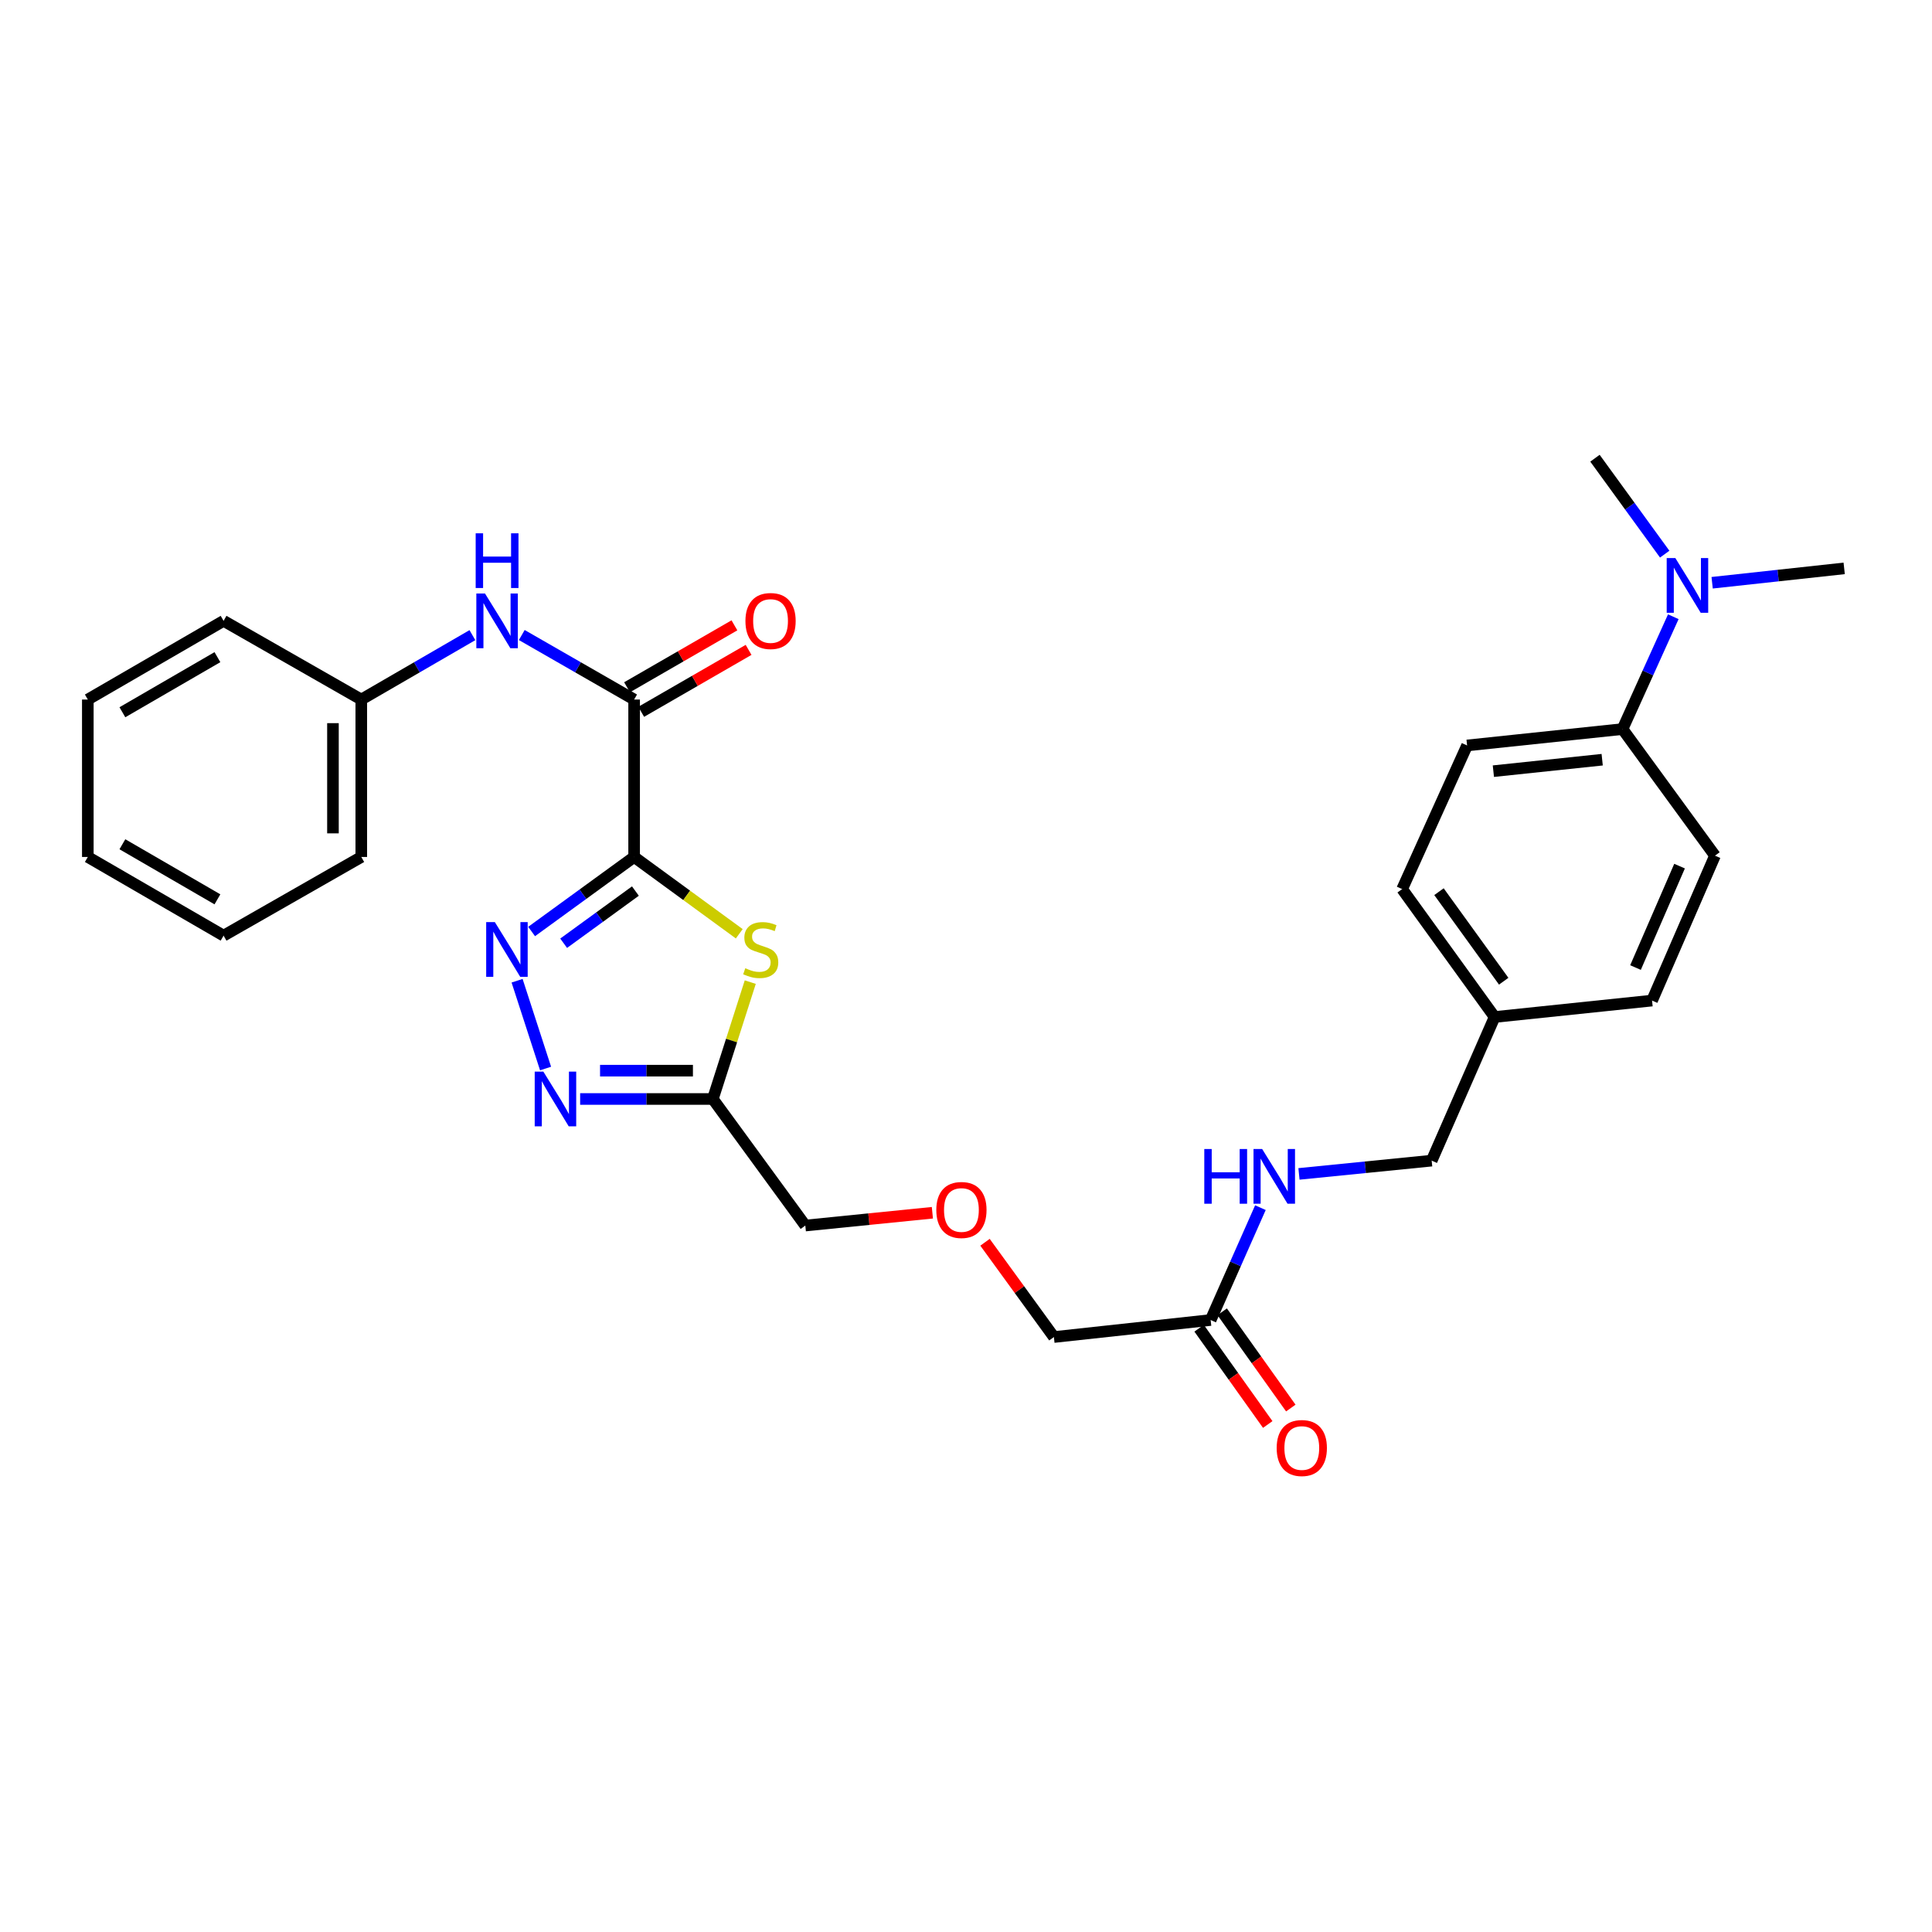 <?xml version='1.0' encoding='iso-8859-1'?>
<svg version='1.1' baseProfile='full'
              xmlns='http://www.w3.org/2000/svg'
                      xmlns:rdkit='http://www.rdkit.org/xml'
                      xmlns:xlink='http://www.w3.org/1999/xlink'
                  xml:space='preserve'
width='1000px' height='1000px' viewBox='0 0 1000 1000'>
<!-- END OF HEADER -->
<rect style='opacity:1.0;fill:#FFFFFF;stroke:none' width='1000' height='1000' x='0' y='0'> </rect>
<path class='bond-0' d='M 328.222,443.564 L 301.693,462.854' style='fill:none;fill-rule:evenodd;stroke:#000000;stroke-width:6px;stroke-linecap:butt;stroke-linejoin:miter;stroke-opacity:1' />
<path class='bond-0' d='M 301.693,462.854 L 275.164,482.144' style='fill:none;fill-rule:evenodd;stroke:#0000FF;stroke-width:6px;stroke-linecap:butt;stroke-linejoin:miter;stroke-opacity:1' />
<path class='bond-0' d='M 328.887,461.211 L 310.317,474.714' style='fill:none;fill-rule:evenodd;stroke:#000000;stroke-width:6px;stroke-linecap:butt;stroke-linejoin:miter;stroke-opacity:1' />
<path class='bond-0' d='M 310.317,474.714 L 291.747,488.217' style='fill:none;fill-rule:evenodd;stroke:#0000FF;stroke-width:6px;stroke-linecap:butt;stroke-linejoin:miter;stroke-opacity:1' />
<path class='bond-1' d='M 328.222,443.564 L 355.433,463.442' style='fill:none;fill-rule:evenodd;stroke:#000000;stroke-width:6px;stroke-linecap:butt;stroke-linejoin:miter;stroke-opacity:1' />
<path class='bond-1' d='M 355.433,463.442 L 382.644,483.319' style='fill:none;fill-rule:evenodd;stroke:#CCCC00;stroke-width:6px;stroke-linecap:butt;stroke-linejoin:miter;stroke-opacity:1' />
<path class='bond-3' d='M 328.222,443.564 L 328.222,362.082' style='fill:none;fill-rule:evenodd;stroke:#000000;stroke-width:6px;stroke-linecap:butt;stroke-linejoin:miter;stroke-opacity:1' />
<path class='bond-2' d='M 267.644,507.628 L 282.388,553.065' style='fill:none;fill-rule:evenodd;stroke:#0000FF;stroke-width:6px;stroke-linecap:butt;stroke-linejoin:miter;stroke-opacity:1' />
<path class='bond-4' d='M 388.336,508.345 L 378.649,538.59' style='fill:none;fill-rule:evenodd;stroke:#CCCC00;stroke-width:6px;stroke-linecap:butt;stroke-linejoin:miter;stroke-opacity:1' />
<path class='bond-4' d='M 378.649,538.59 L 368.963,568.834' style='fill:none;fill-rule:evenodd;stroke:#000000;stroke-width:6px;stroke-linecap:butt;stroke-linejoin:miter;stroke-opacity:1' />
<path class='bond-29' d='M 300.282,568.834 L 334.622,568.834' style='fill:none;fill-rule:evenodd;stroke:#0000FF;stroke-width:6px;stroke-linecap:butt;stroke-linejoin:miter;stroke-opacity:1' />
<path class='bond-29' d='M 334.622,568.834 L 368.963,568.834' style='fill:none;fill-rule:evenodd;stroke:#000000;stroke-width:6px;stroke-linecap:butt;stroke-linejoin:miter;stroke-opacity:1' />
<path class='bond-29' d='M 310.584,554.17 L 334.622,554.17' style='fill:none;fill-rule:evenodd;stroke:#0000FF;stroke-width:6px;stroke-linecap:butt;stroke-linejoin:miter;stroke-opacity:1' />
<path class='bond-29' d='M 334.622,554.17 L 358.66,554.17' style='fill:none;fill-rule:evenodd;stroke:#000000;stroke-width:6px;stroke-linecap:butt;stroke-linejoin:miter;stroke-opacity:1' />
<path class='bond-5' d='M 328.222,362.082 L 299.148,345.387' style='fill:none;fill-rule:evenodd;stroke:#000000;stroke-width:6px;stroke-linecap:butt;stroke-linejoin:miter;stroke-opacity:1' />
<path class='bond-5' d='M 299.148,345.387 L 270.074,328.691' style='fill:none;fill-rule:evenodd;stroke:#0000FF;stroke-width:6px;stroke-linecap:butt;stroke-linejoin:miter;stroke-opacity:1' />
<path class='bond-8' d='M 331.885,368.433 L 359.673,352.404' style='fill:none;fill-rule:evenodd;stroke:#000000;stroke-width:6px;stroke-linecap:butt;stroke-linejoin:miter;stroke-opacity:1' />
<path class='bond-8' d='M 359.673,352.404 L 387.462,336.375' style='fill:none;fill-rule:evenodd;stroke:#FF0000;stroke-width:6px;stroke-linecap:butt;stroke-linejoin:miter;stroke-opacity:1' />
<path class='bond-8' d='M 324.558,355.731 L 352.346,339.702' style='fill:none;fill-rule:evenodd;stroke:#000000;stroke-width:6px;stroke-linecap:butt;stroke-linejoin:miter;stroke-opacity:1' />
<path class='bond-8' d='M 352.346,339.702 L 380.135,323.673' style='fill:none;fill-rule:evenodd;stroke:#FF0000;stroke-width:6px;stroke-linecap:butt;stroke-linejoin:miter;stroke-opacity:1' />
<path class='bond-18' d='M 368.963,568.834 L 416.832,634.34' style='fill:none;fill-rule:evenodd;stroke:#000000;stroke-width:6px;stroke-linecap:butt;stroke-linejoin:miter;stroke-opacity:1' />
<path class='bond-14' d='M 244.519,328.75 L 215.76,345.416' style='fill:none;fill-rule:evenodd;stroke:#0000FF;stroke-width:6px;stroke-linecap:butt;stroke-linejoin:miter;stroke-opacity:1' />
<path class='bond-14' d='M 215.76,345.416 L 187.001,362.082' style='fill:none;fill-rule:evenodd;stroke:#000000;stroke-width:6px;stroke-linecap:butt;stroke-linejoin:miter;stroke-opacity:1' />
<path class='bond-6' d='M 626.63,683.236 L 545.499,692.051' style='fill:none;fill-rule:evenodd;stroke:#000000;stroke-width:6px;stroke-linecap:butt;stroke-linejoin:miter;stroke-opacity:1' />
<path class='bond-9' d='M 626.63,683.236 L 639.508,654.16' style='fill:none;fill-rule:evenodd;stroke:#000000;stroke-width:6px;stroke-linecap:butt;stroke-linejoin:miter;stroke-opacity:1' />
<path class='bond-9' d='M 639.508,654.16 L 652.387,625.083' style='fill:none;fill-rule:evenodd;stroke:#0000FF;stroke-width:6px;stroke-linecap:butt;stroke-linejoin:miter;stroke-opacity:1' />
<path class='bond-11' d='M 620.66,687.492 L 638.42,712.404' style='fill:none;fill-rule:evenodd;stroke:#000000;stroke-width:6px;stroke-linecap:butt;stroke-linejoin:miter;stroke-opacity:1' />
<path class='bond-11' d='M 638.42,712.404 L 656.179,737.315' style='fill:none;fill-rule:evenodd;stroke:#FF0000;stroke-width:6px;stroke-linecap:butt;stroke-linejoin:miter;stroke-opacity:1' />
<path class='bond-11' d='M 632.6,678.98 L 650.36,703.891' style='fill:none;fill-rule:evenodd;stroke:#000000;stroke-width:6px;stroke-linecap:butt;stroke-linejoin:miter;stroke-opacity:1' />
<path class='bond-11' d='M 650.36,703.891 L 668.12,728.803' style='fill:none;fill-rule:evenodd;stroke:#FF0000;stroke-width:6px;stroke-linecap:butt;stroke-linejoin:miter;stroke-opacity:1' />
<path class='bond-7' d='M 839.817,377.365 L 759.362,385.846' style='fill:none;fill-rule:evenodd;stroke:#000000;stroke-width:6px;stroke-linecap:butt;stroke-linejoin:miter;stroke-opacity:1' />
<path class='bond-7' d='M 829.286,393.22 L 772.967,399.157' style='fill:none;fill-rule:evenodd;stroke:#000000;stroke-width:6px;stroke-linecap:butt;stroke-linejoin:miter;stroke-opacity:1' />
<path class='bond-10' d='M 839.817,377.365 L 852.959,348.292' style='fill:none;fill-rule:evenodd;stroke:#000000;stroke-width:6px;stroke-linecap:butt;stroke-linejoin:miter;stroke-opacity:1' />
<path class='bond-10' d='M 852.959,348.292 L 866.1,319.22' style='fill:none;fill-rule:evenodd;stroke:#0000FF;stroke-width:6px;stroke-linecap:butt;stroke-linejoin:miter;stroke-opacity:1' />
<path class='bond-31' d='M 839.817,377.365 L 887.67,442.896' style='fill:none;fill-rule:evenodd;stroke:#000000;stroke-width:6px;stroke-linecap:butt;stroke-linejoin:miter;stroke-opacity:1' />
<path class='bond-15' d='M 672.346,607.612 L 706.689,604.178' style='fill:none;fill-rule:evenodd;stroke:#0000FF;stroke-width:6px;stroke-linecap:butt;stroke-linejoin:miter;stroke-opacity:1' />
<path class='bond-15' d='M 706.689,604.178 L 741.032,600.744' style='fill:none;fill-rule:evenodd;stroke:#000000;stroke-width:6px;stroke-linecap:butt;stroke-linejoin:miter;stroke-opacity:1' />
<path class='bond-22' d='M 861.649,286.825 L 843.601,261.998' style='fill:none;fill-rule:evenodd;stroke:#0000FF;stroke-width:6px;stroke-linecap:butt;stroke-linejoin:miter;stroke-opacity:1' />
<path class='bond-22' d='M 843.601,261.998 L 825.553,237.171' style='fill:none;fill-rule:evenodd;stroke:#000000;stroke-width:6px;stroke-linecap:butt;stroke-linejoin:miter;stroke-opacity:1' />
<path class='bond-23' d='M 886.202,301.629 L 920.374,297.909' style='fill:none;fill-rule:evenodd;stroke:#0000FF;stroke-width:6px;stroke-linecap:butt;stroke-linejoin:miter;stroke-opacity:1' />
<path class='bond-23' d='M 920.374,297.909 L 954.545,294.189' style='fill:none;fill-rule:evenodd;stroke:#000000;stroke-width:6px;stroke-linecap:butt;stroke-linejoin:miter;stroke-opacity:1' />
<path class='bond-12' d='M 887.67,442.896 L 855.1,517.894' style='fill:none;fill-rule:evenodd;stroke:#000000;stroke-width:6px;stroke-linecap:butt;stroke-linejoin:miter;stroke-opacity:1' />
<path class='bond-12' d='M 869.335,448.305 L 846.536,500.803' style='fill:none;fill-rule:evenodd;stroke:#000000;stroke-width:6px;stroke-linecap:butt;stroke-linejoin:miter;stroke-opacity:1' />
<path class='bond-13' d='M 759.362,385.846 L 725.749,460.191' style='fill:none;fill-rule:evenodd;stroke:#000000;stroke-width:6px;stroke-linecap:butt;stroke-linejoin:miter;stroke-opacity:1' />
<path class='bond-24' d='M 187.001,362.082 L 187.001,443.564' style='fill:none;fill-rule:evenodd;stroke:#000000;stroke-width:6px;stroke-linecap:butt;stroke-linejoin:miter;stroke-opacity:1' />
<path class='bond-24' d='M 172.337,374.305 L 172.337,431.342' style='fill:none;fill-rule:evenodd;stroke:#000000;stroke-width:6px;stroke-linecap:butt;stroke-linejoin:miter;stroke-opacity:1' />
<path class='bond-25' d='M 187.001,362.082 L 115.727,321.35' style='fill:none;fill-rule:evenodd;stroke:#000000;stroke-width:6px;stroke-linecap:butt;stroke-linejoin:miter;stroke-opacity:1' />
<path class='bond-16' d='M 741.032,600.744 L 773.61,526.399' style='fill:none;fill-rule:evenodd;stroke:#000000;stroke-width:6px;stroke-linecap:butt;stroke-linejoin:miter;stroke-opacity:1' />
<path class='bond-19' d='M 773.61,526.399 L 855.1,517.894' style='fill:none;fill-rule:evenodd;stroke:#000000;stroke-width:6px;stroke-linecap:butt;stroke-linejoin:miter;stroke-opacity:1' />
<path class='bond-20' d='M 773.61,526.399 L 725.749,460.191' style='fill:none;fill-rule:evenodd;stroke:#000000;stroke-width:6px;stroke-linecap:butt;stroke-linejoin:miter;stroke-opacity:1' />
<path class='bond-20' d='M 778.315,507.877 L 744.812,461.532' style='fill:none;fill-rule:evenodd;stroke:#000000;stroke-width:6px;stroke-linecap:butt;stroke-linejoin:miter;stroke-opacity:1' />
<path class='bond-17' d='M 482.599,627.716 L 449.715,631.028' style='fill:none;fill-rule:evenodd;stroke:#FF0000;stroke-width:6px;stroke-linecap:butt;stroke-linejoin:miter;stroke-opacity:1' />
<path class='bond-17' d='M 449.715,631.028 L 416.832,634.34' style='fill:none;fill-rule:evenodd;stroke:#000000;stroke-width:6px;stroke-linecap:butt;stroke-linejoin:miter;stroke-opacity:1' />
<path class='bond-21' d='M 509.839,642.997 L 527.669,667.524' style='fill:none;fill-rule:evenodd;stroke:#FF0000;stroke-width:6px;stroke-linecap:butt;stroke-linejoin:miter;stroke-opacity:1' />
<path class='bond-21' d='M 527.669,667.524 L 545.499,692.051' style='fill:none;fill-rule:evenodd;stroke:#000000;stroke-width:6px;stroke-linecap:butt;stroke-linejoin:miter;stroke-opacity:1' />
<path class='bond-27' d='M 187.001,443.564 L 115.727,484.289' style='fill:none;fill-rule:evenodd;stroke:#000000;stroke-width:6px;stroke-linecap:butt;stroke-linejoin:miter;stroke-opacity:1' />
<path class='bond-26' d='M 115.727,321.35 L 45.455,362.082' style='fill:none;fill-rule:evenodd;stroke:#000000;stroke-width:6px;stroke-linecap:butt;stroke-linejoin:miter;stroke-opacity:1' />
<path class='bond-26' d='M 112.54,340.146 L 63.349,368.659' style='fill:none;fill-rule:evenodd;stroke:#000000;stroke-width:6px;stroke-linecap:butt;stroke-linejoin:miter;stroke-opacity:1' />
<path class='bond-28' d='M 45.455,362.082 L 45.455,443.564' style='fill:none;fill-rule:evenodd;stroke:#000000;stroke-width:6px;stroke-linecap:butt;stroke-linejoin:miter;stroke-opacity:1' />
<path class='bond-30' d='M 115.727,484.289 L 45.455,443.564' style='fill:none;fill-rule:evenodd;stroke:#000000;stroke-width:6px;stroke-linecap:butt;stroke-linejoin:miter;stroke-opacity:1' />
<path class='bond-30' d='M 112.539,465.493 L 63.348,436.986' style='fill:none;fill-rule:evenodd;stroke:#000000;stroke-width:6px;stroke-linecap:butt;stroke-linejoin:miter;stroke-opacity:1' />
<path  class='atom-1' d='M 256.129 477.273
L 265.409 492.273
Q 266.329 493.753, 267.809 496.433
Q 269.289 499.113, 269.369 499.273
L 269.369 477.273
L 273.129 477.273
L 273.129 505.593
L 269.249 505.593
L 259.289 489.193
Q 258.129 487.273, 256.889 485.073
Q 255.689 482.873, 255.329 482.193
L 255.329 505.593
L 251.649 505.593
L 251.649 477.273
L 256.129 477.273
' fill='#0000FF'/>
<path  class='atom-2' d='M 385.753 501.153
Q 386.073 501.273, 387.393 501.833
Q 388.713 502.393, 390.153 502.753
Q 391.633 503.073, 393.073 503.073
Q 395.753 503.073, 397.313 501.793
Q 398.873 500.473, 398.873 498.193
Q 398.873 496.633, 398.073 495.673
Q 397.313 494.713, 396.113 494.193
Q 394.913 493.673, 392.913 493.073
Q 390.393 492.313, 388.873 491.593
Q 387.393 490.873, 386.313 489.353
Q 385.273 487.833, 385.273 485.273
Q 385.273 481.713, 387.673 479.513
Q 390.113 477.313, 394.913 477.313
Q 398.193 477.313, 401.913 478.873
L 400.993 481.953
Q 397.593 480.553, 395.033 480.553
Q 392.273 480.553, 390.753 481.713
Q 389.233 482.833, 389.273 484.793
Q 389.273 486.313, 390.033 487.233
Q 390.833 488.153, 391.953 488.673
Q 393.113 489.193, 395.033 489.793
Q 397.593 490.593, 399.113 491.393
Q 400.633 492.193, 401.713 493.833
Q 402.833 495.433, 402.833 498.193
Q 402.833 502.113, 400.193 504.233
Q 397.593 506.313, 393.233 506.313
Q 390.713 506.313, 388.793 505.753
Q 386.913 505.233, 384.673 504.313
L 385.753 501.153
' fill='#CCCC00'/>
<path  class='atom-3' d='M 281.245 554.674
L 290.525 569.674
Q 291.445 571.154, 292.925 573.834
Q 294.405 576.514, 294.485 576.674
L 294.485 554.674
L 298.245 554.674
L 298.245 582.994
L 294.365 582.994
L 284.405 566.594
Q 283.245 564.674, 282.005 562.474
Q 280.805 560.274, 280.445 559.594
L 280.445 582.994
L 276.765 582.994
L 276.765 554.674
L 281.245 554.674
' fill='#0000FF'/>
<path  class='atom-6' d='M 251.03 307.19
L 260.31 322.19
Q 261.23 323.67, 262.71 326.35
Q 264.19 329.03, 264.27 329.19
L 264.27 307.19
L 268.03 307.19
L 268.03 335.51
L 264.15 335.51
L 254.19 319.11
Q 253.03 317.19, 251.79 314.99
Q 250.59 312.79, 250.23 312.11
L 250.23 335.51
L 246.55 335.51
L 246.55 307.19
L 251.03 307.19
' fill='#0000FF'/>
<path  class='atom-6' d='M 246.21 276.038
L 250.05 276.038
L 250.05 288.078
L 264.53 288.078
L 264.53 276.038
L 268.37 276.038
L 268.37 304.358
L 264.53 304.358
L 264.53 291.278
L 250.05 291.278
L 250.05 304.358
L 246.21 304.358
L 246.21 276.038
' fill='#0000FF'/>
<path  class='atom-9' d='M 385.836 321.43
Q 385.836 314.63, 389.196 310.83
Q 392.556 307.03, 398.836 307.03
Q 405.116 307.03, 408.476 310.83
Q 411.836 314.63, 411.836 321.43
Q 411.836 328.31, 408.436 332.23
Q 405.036 336.11, 398.836 336.11
Q 392.596 336.11, 389.196 332.23
Q 385.836 328.35, 385.836 321.43
M 398.836 332.91
Q 403.156 332.91, 405.476 330.03
Q 407.836 327.11, 407.836 321.43
Q 407.836 315.87, 405.476 313.07
Q 403.156 310.23, 398.836 310.23
Q 394.516 310.23, 392.156 313.03
Q 389.836 315.83, 389.836 321.43
Q 389.836 327.15, 392.156 330.03
Q 394.516 332.91, 398.836 332.91
' fill='#FF0000'/>
<path  class='atom-10' d='M 623.339 594.731
L 627.179 594.731
L 627.179 606.771
L 641.659 606.771
L 641.659 594.731
L 645.499 594.731
L 645.499 623.051
L 641.659 623.051
L 641.659 609.971
L 627.179 609.971
L 627.179 623.051
L 623.339 623.051
L 623.339 594.731
' fill='#0000FF'/>
<path  class='atom-10' d='M 653.299 594.731
L 662.579 609.731
Q 663.499 611.211, 664.979 613.891
Q 666.459 616.571, 666.539 616.731
L 666.539 594.731
L 670.299 594.731
L 670.299 623.051
L 666.419 623.051
L 656.459 606.651
Q 655.299 604.731, 654.059 602.531
Q 652.859 600.331, 652.499 599.651
L 652.499 623.051
L 648.819 623.051
L 648.819 594.731
L 653.299 594.731
' fill='#0000FF'/>
<path  class='atom-11' d='M 867.162 288.86
L 876.442 303.86
Q 877.362 305.34, 878.842 308.02
Q 880.322 310.7, 880.402 310.86
L 880.402 288.86
L 884.162 288.86
L 884.162 317.18
L 880.282 317.18
L 870.322 300.78
Q 869.162 298.86, 867.922 296.66
Q 866.722 294.46, 866.362 293.78
L 866.362 317.18
L 862.682 317.18
L 862.682 288.86
L 867.162 288.86
' fill='#0000FF'/>
<path  class='atom-12' d='M 660.807 749.491
Q 660.807 742.691, 664.167 738.891
Q 667.527 735.091, 673.807 735.091
Q 680.087 735.091, 683.447 738.891
Q 686.807 742.691, 686.807 749.491
Q 686.807 756.371, 683.407 760.291
Q 680.007 764.171, 673.807 764.171
Q 667.567 764.171, 664.167 760.291
Q 660.807 756.411, 660.807 749.491
M 673.807 760.971
Q 678.127 760.971, 680.447 758.091
Q 682.807 755.171, 682.807 749.491
Q 682.807 743.931, 680.447 741.131
Q 678.127 738.291, 673.807 738.291
Q 669.487 738.291, 667.127 741.091
Q 664.807 743.891, 664.807 749.491
Q 664.807 755.211, 667.127 758.091
Q 669.487 760.971, 673.807 760.971
' fill='#FF0000'/>
<path  class='atom-18' d='M 484.629 626.282
Q 484.629 619.482, 487.989 615.682
Q 491.349 611.882, 497.629 611.882
Q 503.909 611.882, 507.269 615.682
Q 510.629 619.482, 510.629 626.282
Q 510.629 633.162, 507.229 637.082
Q 503.829 640.962, 497.629 640.962
Q 491.389 640.962, 487.989 637.082
Q 484.629 633.202, 484.629 626.282
M 497.629 637.762
Q 501.949 637.762, 504.269 634.882
Q 506.629 631.962, 506.629 626.282
Q 506.629 620.722, 504.269 617.922
Q 501.949 615.082, 497.629 615.082
Q 493.309 615.082, 490.949 617.882
Q 488.629 620.682, 488.629 626.282
Q 488.629 632.002, 490.949 634.882
Q 493.309 637.762, 497.629 637.762
' fill='#FF0000'/>
</svg>
